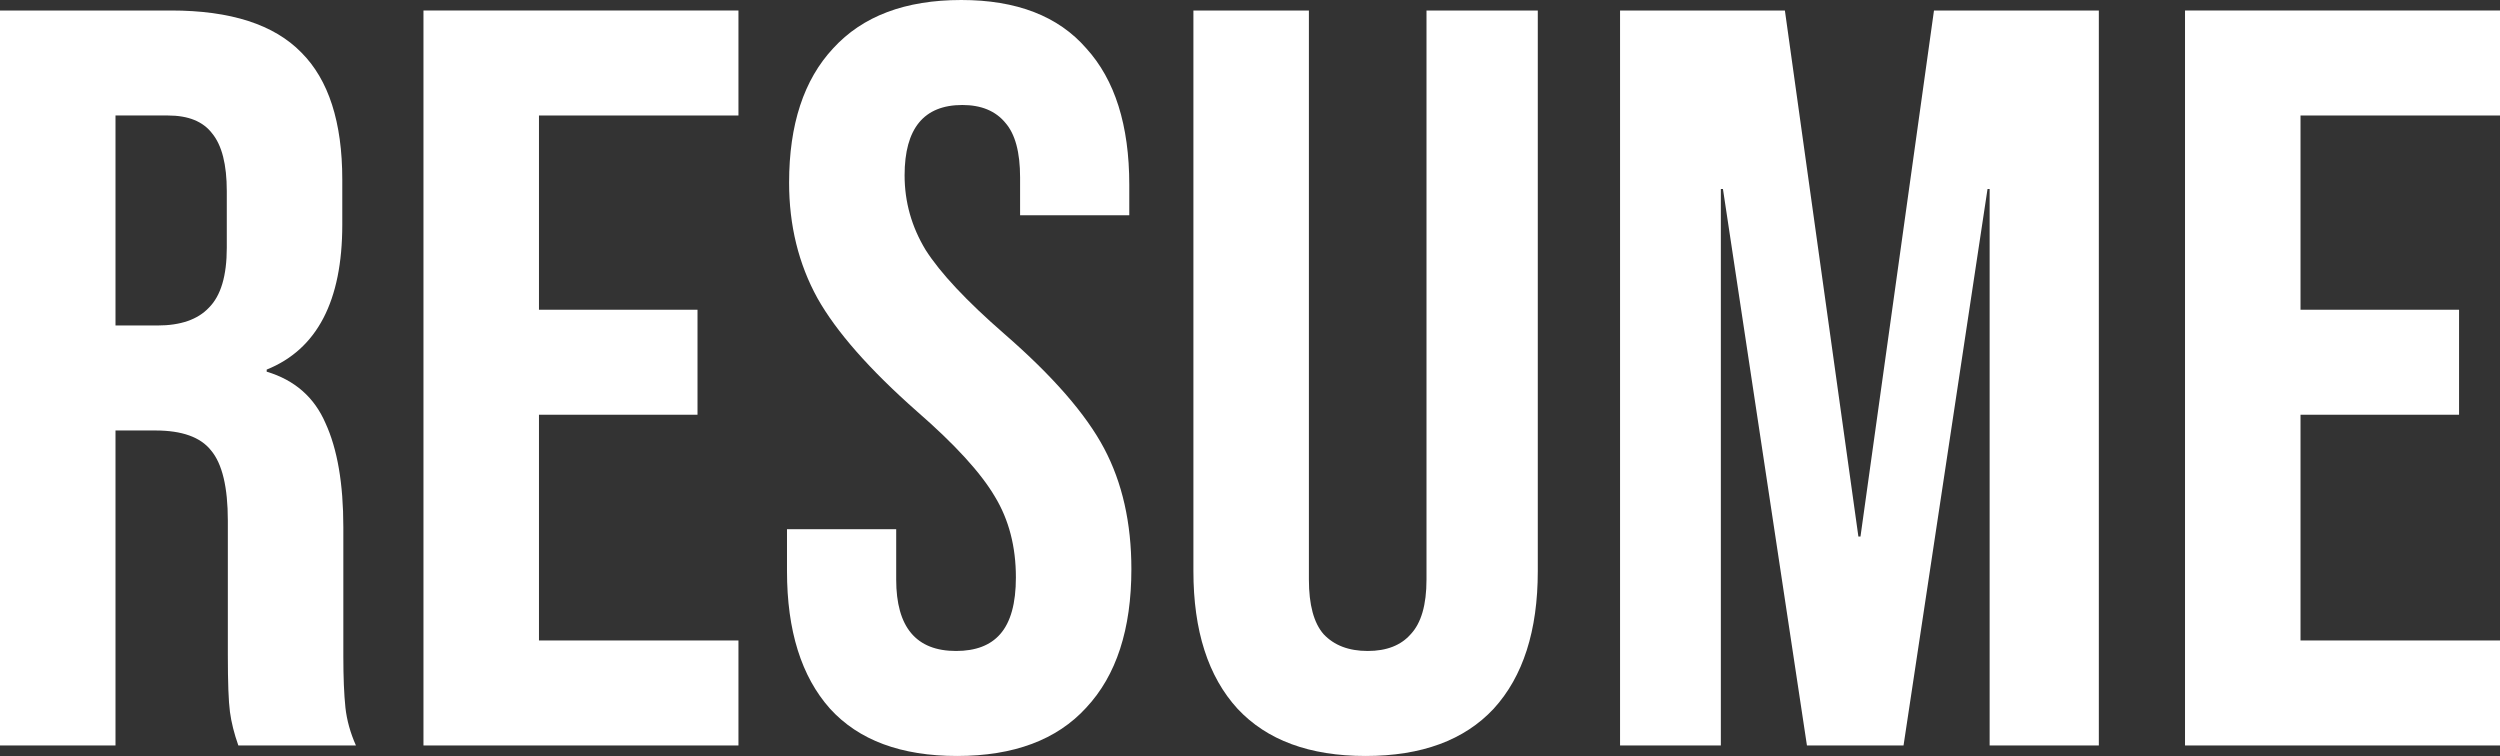 <?xml version="1.0" encoding="UTF-8"?> <svg xmlns="http://www.w3.org/2000/svg" width="1220" height="369" viewBox="0 0 1220 369" fill="none"><rect x="0" y="0" width="1220" height="369" fill="#333333" stroke="none"/> <path d="M0 5.124H83.518C112.552 5.124 133.731 11.956 147.053 25.619C160.374 38.941 167.035 59.607 167.035 87.617V109.649C167.035 146.882 154.738 170.451 130.144 180.357V181.382C143.807 185.481 153.372 193.85 158.837 206.488C164.644 219.127 167.548 236.036 167.548 257.214V320.236C167.548 330.484 167.889 338.853 168.572 345.343C169.256 351.491 170.964 357.64 173.696 363.789H116.31C114.26 357.982 112.894 352.516 112.211 347.392C111.528 342.269 111.186 333.046 111.186 319.724V254.14C111.186 237.743 108.453 226.3 102.988 219.81C97.864 213.32 88.812 210.075 75.832 210.075H56.362V363.789H0V5.124ZM76.857 158.837C88.129 158.837 96.498 155.934 101.963 150.127C107.77 144.32 110.674 134.585 110.674 120.921V93.253C110.674 80.273 108.283 70.879 103.5 65.072C99.06 59.265 91.886 56.362 81.981 56.362H56.362V158.837H76.857Z" fill="white"></path> <path d="M206.653 5.124H360.366V56.362H263.014V151.152H340.383V202.389H263.014V312.551H360.366V363.789H206.653V5.124Z" fill="white"></path> <path d="M467.061 368.912C439.734 368.912 419.068 361.227 405.063 345.855C391.058 330.142 384.055 307.768 384.055 278.734V258.239H437.343V282.833C437.343 306.061 447.078 317.674 466.548 317.674C476.113 317.674 483.286 314.942 488.068 309.476C493.192 303.669 495.754 294.447 495.754 281.808C495.754 266.778 492.338 253.627 485.506 242.355C478.675 230.741 466.036 216.907 447.59 200.852C424.363 180.357 408.137 161.912 398.914 145.515C389.692 128.778 385.08 109.991 385.08 89.154C385.08 60.802 392.253 38.941 406.6 23.569C420.947 7.856 441.783 0 469.11 0C496.095 0 516.42 7.856 530.083 23.569C544.088 38.941 551.091 61.144 551.091 90.179V105.038H497.803V86.592C497.803 74.295 495.412 65.414 490.63 59.948C485.848 54.141 478.845 51.238 469.623 51.238C450.835 51.238 441.442 62.681 441.442 85.567C441.442 98.547 444.858 110.674 451.689 121.946C458.863 133.218 471.672 146.882 490.118 162.936C513.687 183.431 529.912 202.048 538.794 218.785C547.675 235.523 552.115 255.164 552.115 277.709C552.115 307.085 544.771 329.63 530.083 345.343C515.737 361.056 494.729 368.912 467.061 368.912Z" fill="white"></path> <path d="M666.412 368.912C639.085 368.912 618.248 361.227 603.902 345.855C589.555 330.142 582.382 307.768 582.382 278.734V5.124H638.743V282.833C638.743 295.13 641.134 304.011 645.917 309.476C651.04 314.942 658.214 317.674 667.437 317.674C676.659 317.674 683.662 314.942 688.444 309.476C693.568 304.011 696.13 295.13 696.13 282.833V5.124H750.442V278.734C750.442 307.768 743.269 330.142 728.922 345.855C714.575 361.227 693.739 368.912 666.412 368.912Z" fill="white"></path> <path d="M790.583 5.124H871.027L906.893 261.825H907.918L943.785 5.124H1024.23V363.789H970.941V92.228H969.916L928.926 363.789H881.787L840.797 92.228H839.772V363.789H790.583V5.124Z" fill="white"></path> <path d="M1066.29 5.124H1220V56.362H1122.65V151.152H1200.02V202.389H1122.65V312.551H1220V363.789H1066.29V5.124Z" fill="white"></path> </svg> 